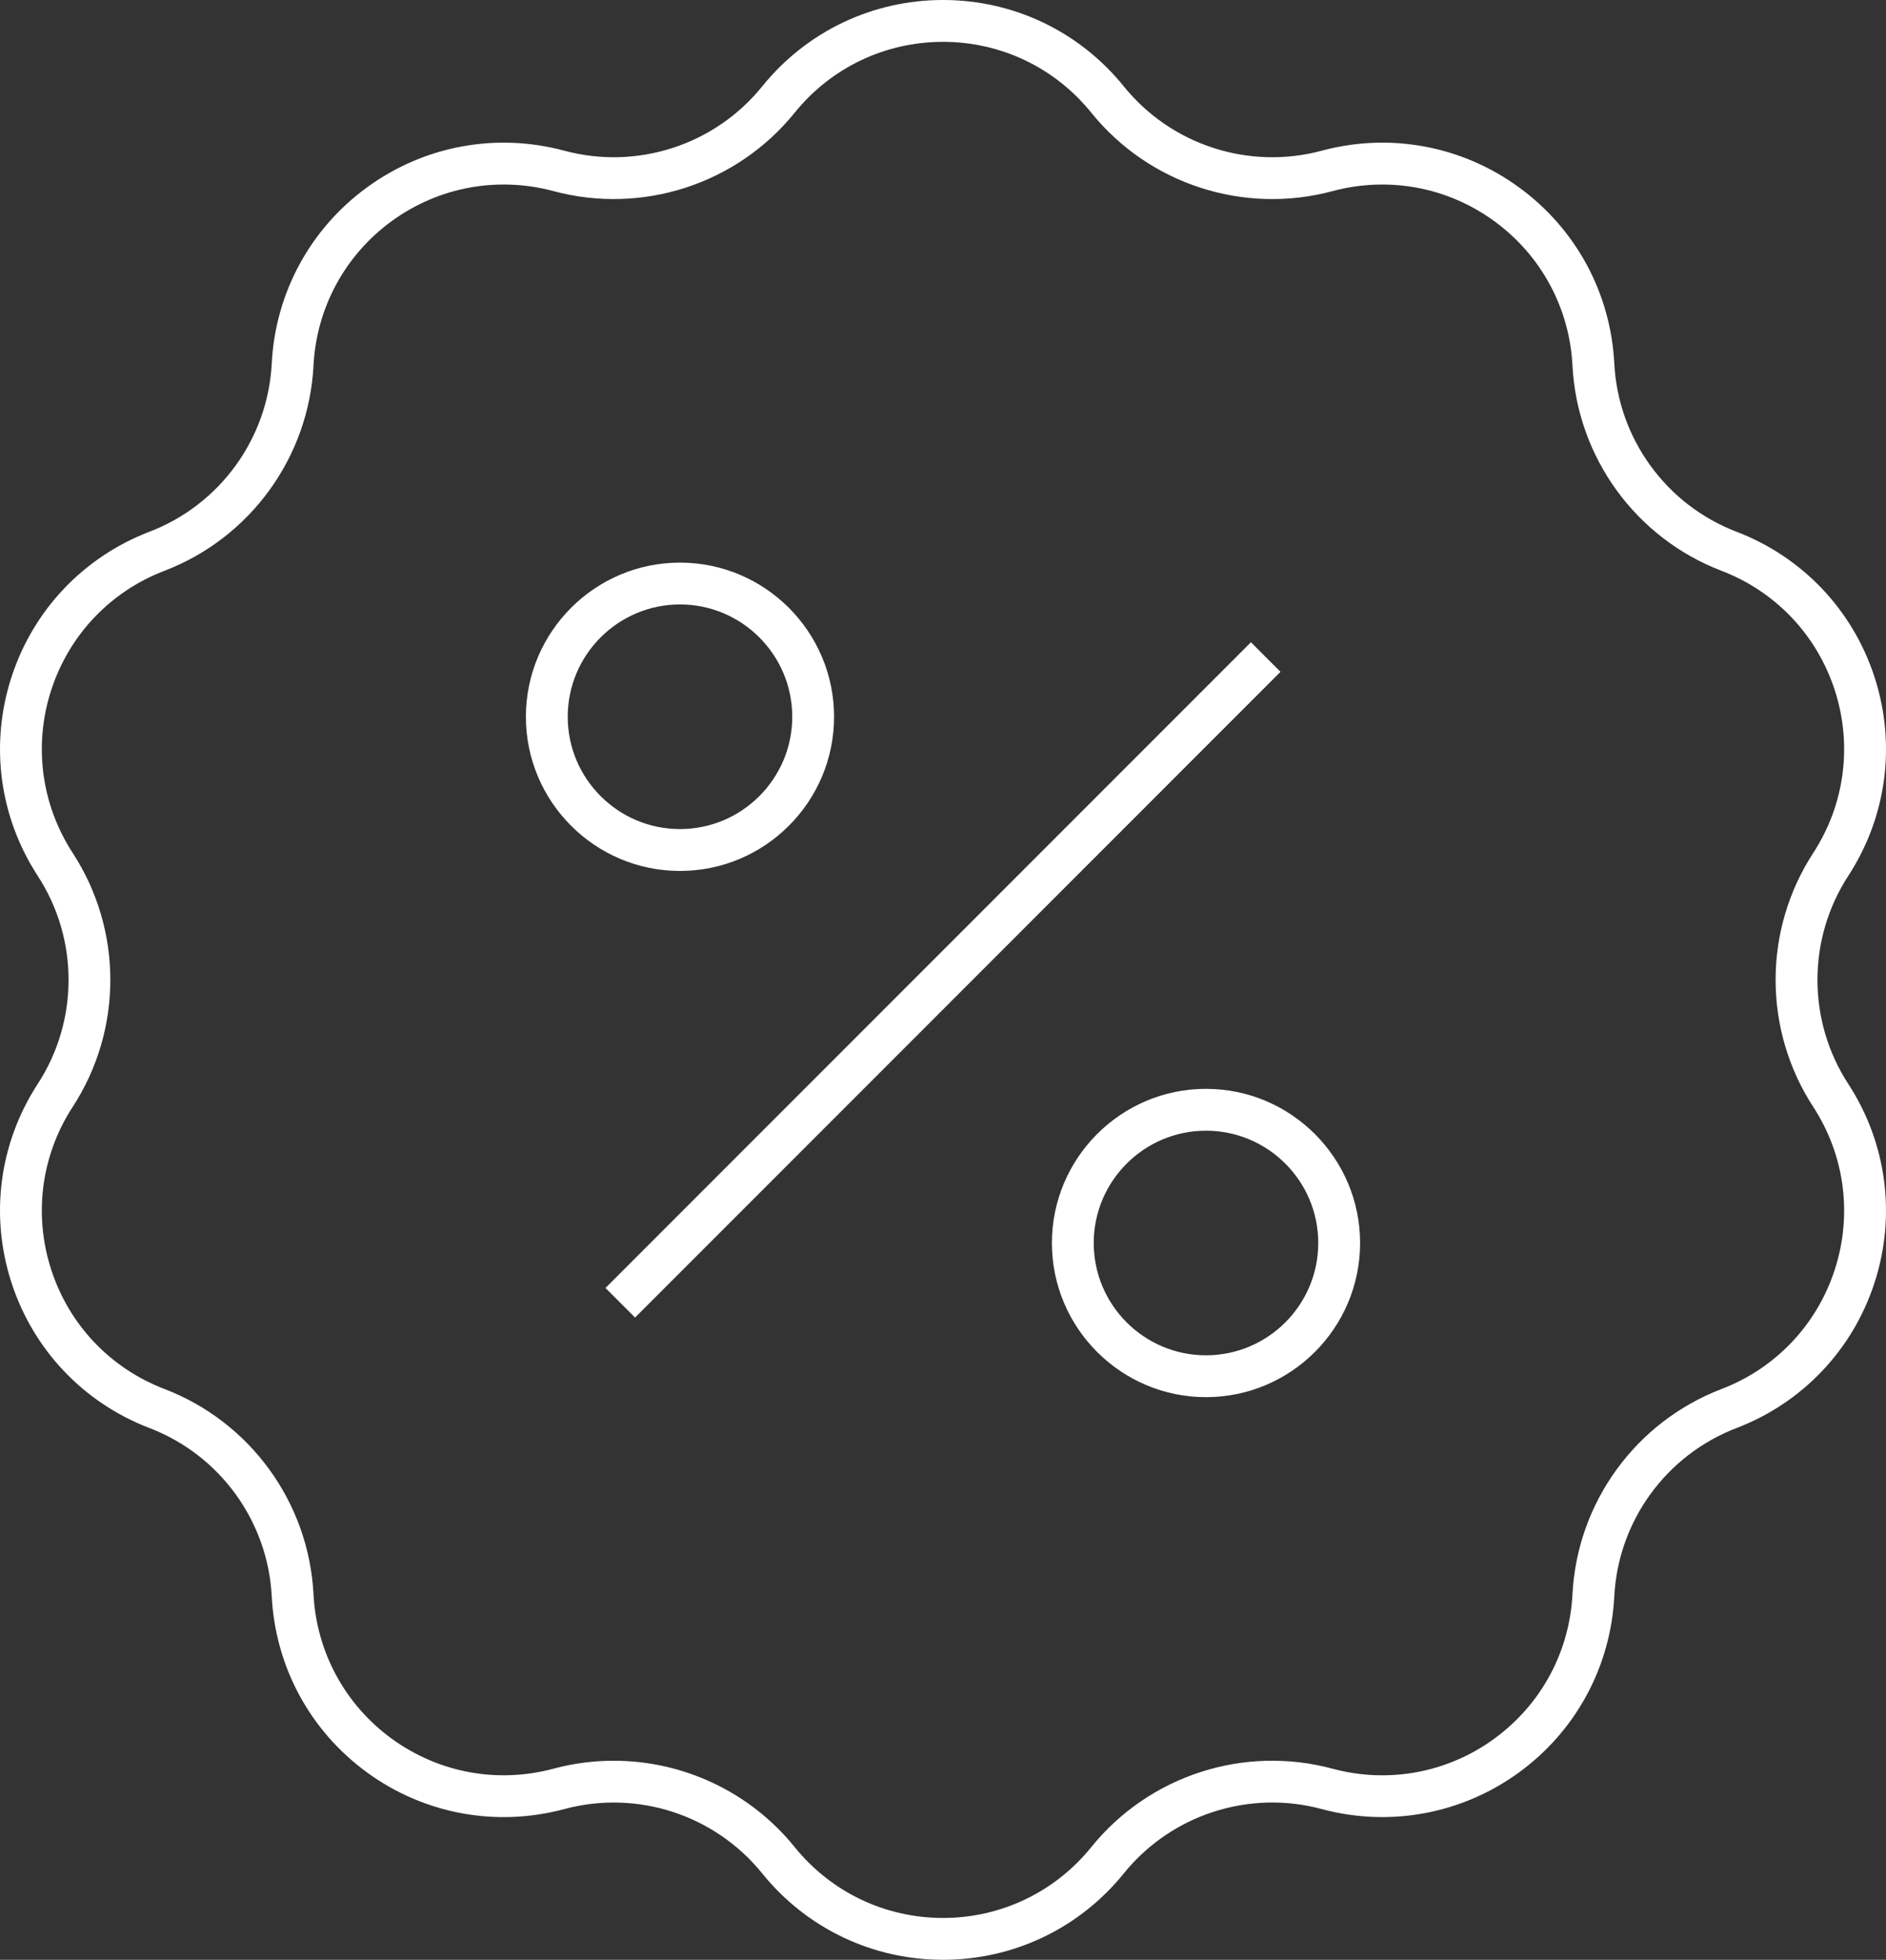 <?xml version="1.0" encoding="utf-8"?>
<!-- Generator: Adobe Illustrator 22.1.0, SVG Export Plug-In . SVG Version: 6.00 Build 0)  -->
<svg version="1.1" id="Calque_1" xmlns="http://www.w3.org/2000/svg" xmlns:xlink="http://www.w3.org/1999/xlink" x="0px" y="0px"
	 viewBox="0 0 100 103.87" enable-background="new 0 0 100 103.87" xml:space="preserve">
<rect x="0" y="0" width="100" height="103.87" fill="#333333" stroke="none"/>
<path fill="#FFFFFF" d="M50,103.869c-3.742,0-7.237-1.67-9.587-4.579c-2.513-3.107-6.627-4.446-10.49-3.41
	c-3.612,0.97-7.422,0.269-10.447-1.93c-3.028-2.2-4.874-5.604-5.067-9.341c-0.206-3.991-2.751-7.493-6.484-8.923
	c-3.494-1.338-6.16-4.146-7.316-7.704C-0.548,64.424-0.041,60.585,2,57.449c2.18-3.35,2.18-7.679,0-11.029l0,0
	c-2.04-3.136-2.548-6.975-1.391-10.534c1.156-3.558,3.822-6.365,7.316-7.704c3.733-1.43,6.278-4.932,6.484-8.923
	c0.193-3.737,2.04-7.142,5.067-9.34C22.5,7.721,26.31,7.016,29.923,7.988c3.863,1.036,7.977-0.301,10.49-3.409
	c2.35-2.91,5.845-4.579,9.587-4.579s7.237,1.668,9.587,4.579c2.513,3.108,6.632,4.445,10.492,3.409
	c3.611-0.973,7.419-0.268,10.447,1.931s4.874,5.603,5.067,9.34c0.204,3.992,2.749,7.494,6.482,8.924
	c3.495,1.338,6.162,4.146,7.317,7.704c1.157,3.558,0.648,7.398-1.392,10.533c-2.179,3.35-2.179,7.679,0,11.029
	c2.04,3.136,2.548,6.975,1.392,10.533c-1.155,3.558-3.822,6.366-7.317,7.704c-3.733,1.43-6.278,4.932-6.482,8.923
	c-0.193,3.737-2.04,7.141-5.067,9.341c-3.029,2.197-6.842,2.898-10.447,1.93c-3.853-1.038-7.977,0.3-10.492,3.41
	C57.237,102.199,53.742,103.869,50,103.869z M32.542,93.319c3.669,0,7.22,1.641,9.593,4.577c1.93,2.387,4.795,3.756,7.864,3.756
	s5.935-1.368,7.864-3.756c3.062-3.788,8.086-5.421,12.789-4.155c2.963,0.798,6.086,0.22,8.568-1.583
	c2.483-1.805,3.999-4.597,4.156-7.662c0.249-4.866,3.352-9.136,7.905-10.879c2.865-1.097,5.052-3.4,6.001-6.319
	c0.948-2.919,0.532-6.068-1.143-8.639c-2.657-4.085-2.657-9.363,0-13.447c1.675-2.571,2.091-5.721,1.143-8.639
	c-0.949-2.919-3.136-5.222-6.001-6.319c-4.552-1.743-7.654-6.014-7.905-10.88c-0.158-3.064-1.673-5.857-4.156-7.66
	c-2.483-1.805-5.607-2.379-8.568-1.584c-4.704,1.263-9.726-0.366-12.789-4.156C55.935,3.586,53.069,2.218,50,2.218
	s-5.935,1.368-7.864,3.755c-3.063,3.789-8.084,5.419-12.788,4.156c-2.966-0.795-6.086-0.22-8.57,1.584
	c-2.482,1.803-3.997,4.596-4.155,7.66c-0.252,4.866-3.354,9.137-7.905,10.88c-2.866,1.097-5.053,3.4-6.001,6.318
	c-0.949,2.919-0.533,6.068,1.141,8.64c2.657,4.085,2.657,9.363,0,13.447c-1.674,2.572-2.09,5.721-1.141,8.64
	c0.948,2.918,3.135,5.221,6.001,6.318c4.551,1.743,7.653,6.013,7.905,10.879c0.158,3.065,1.673,5.857,4.155,7.662
	c2.485,1.803,5.607,2.381,8.57,1.583C30.405,93.456,31.478,93.319,32.542,93.319z M67.895,35.607l-1.568-1.568L32.104,68.262
	l1.568,1.568L67.895,35.607z M63.944,74.049c-4.504,0-8.169-3.666-8.169-8.17c0-4.504,3.665-8.17,8.169-8.17
	c4.506,0,8.171,3.666,8.171,8.17C72.115,70.384,68.45,74.049,63.944,74.049z M63.944,59.927c-3.281,0-5.952,2.67-5.952,5.952
	c0,3.282,2.67,5.952,5.952,5.952c3.283,0,5.953-2.67,5.953-5.952C69.898,62.598,67.227,59.927,63.944,59.927z M36.055,46.16
	c-4.506,0-8.171-3.666-8.171-8.17c0-4.505,3.665-8.171,8.171-8.171c4.504,0,8.169,3.666,8.169,8.171
	C44.224,42.494,40.56,46.16,36.055,46.16z M36.055,32.036c-3.283,0-5.953,2.67-5.953,5.953c0,3.282,2.67,5.952,5.953,5.952
	c3.281,0,5.952-2.67,5.952-5.952C42.007,34.707,39.337,32.036,36.055,32.036z"/>
<g>
</g>
<g>
</g>
<g>
</g>
<g>
</g>
<g>
</g>
<g>
</g>
</svg>
